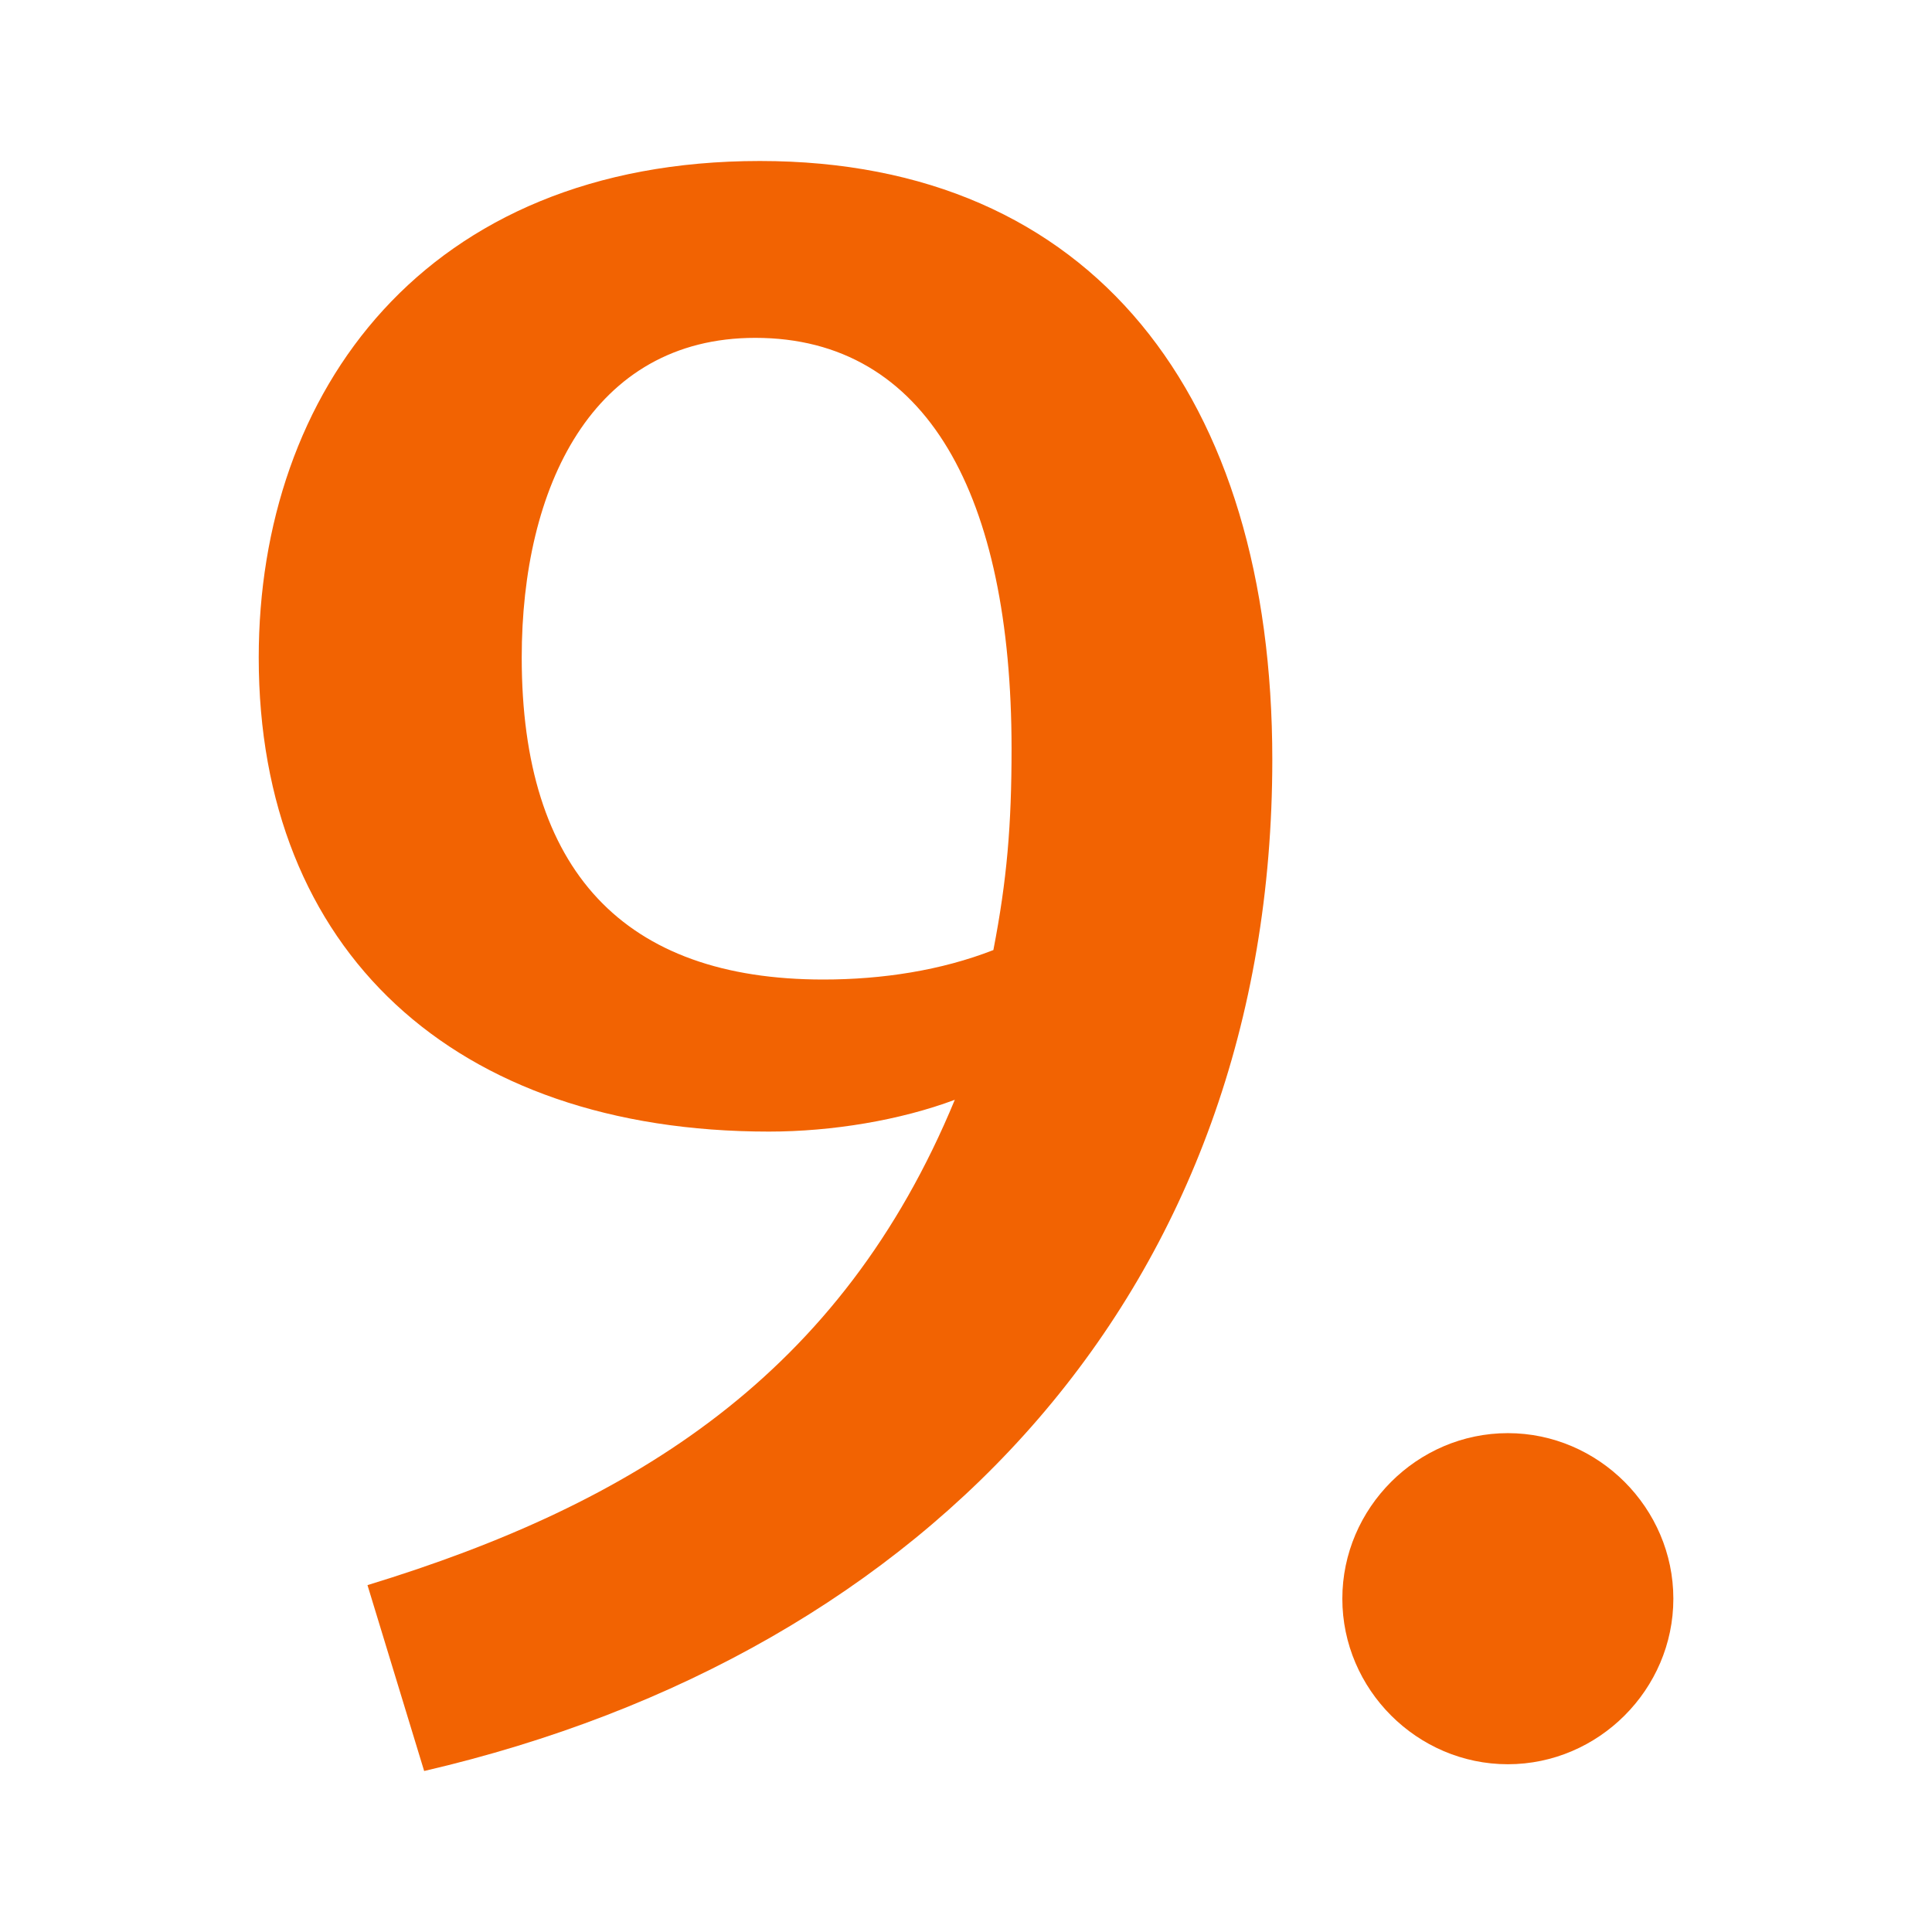 <?xml version="1.0" encoding="utf-8"?>
<!-- Generator: Adobe Illustrator 27.9.0, SVG Export Plug-In . SVG Version: 6.00 Build 0)  -->
<svg version="1.1" id="Ebene_1" xmlns="http://www.w3.org/2000/svg" xmlns:xlink="http://www.w3.org/1999/xlink" x="0px" y="0px"
	 viewBox="0 0 24 24" style="enable-background:new 0 0 24 24;" xml:space="preserve">
<style type="text/css">
	.st0{fill:#F26302;}
</style>
<g>
	<path class="st0" d="M5.269,22L4.565,19.691c3.324-1.015,5.887-2.62,7.296-6.029
		c-0.676,0.253-1.521,0.395-2.309,0.395c-3.916,0-6.338-2.254-6.338-5.888
		c-0-3.295,2.056-6.169,6.225-6.169c4.141,0,6.366,2.93,6.366,7.437
		C15.804,15.973,11.578,20.535,5.269,22z M9.382,4.197
		c-2.028,0-2.901,1.859-2.901,3.971c0,2.648,1.268,4,3.747,4
		c0.732,0,1.464-0.113,2.112-0.366c0.169-0.873,0.226-1.55,0.226-2.507
		C12.564,6.169,11.522,4.197,9.382,4.197z"/>
	<path class="st0" d="M18.731,21.916c-1.127,0-2.056-0.93-2.056-2.056
		c0-1.128,0.93-2.057,2.056-2.057s2.056,0.93,2.056,2.057
		C20.787,20.986,19.858,21.916,18.731,21.916z"/>
</g>
</svg>
